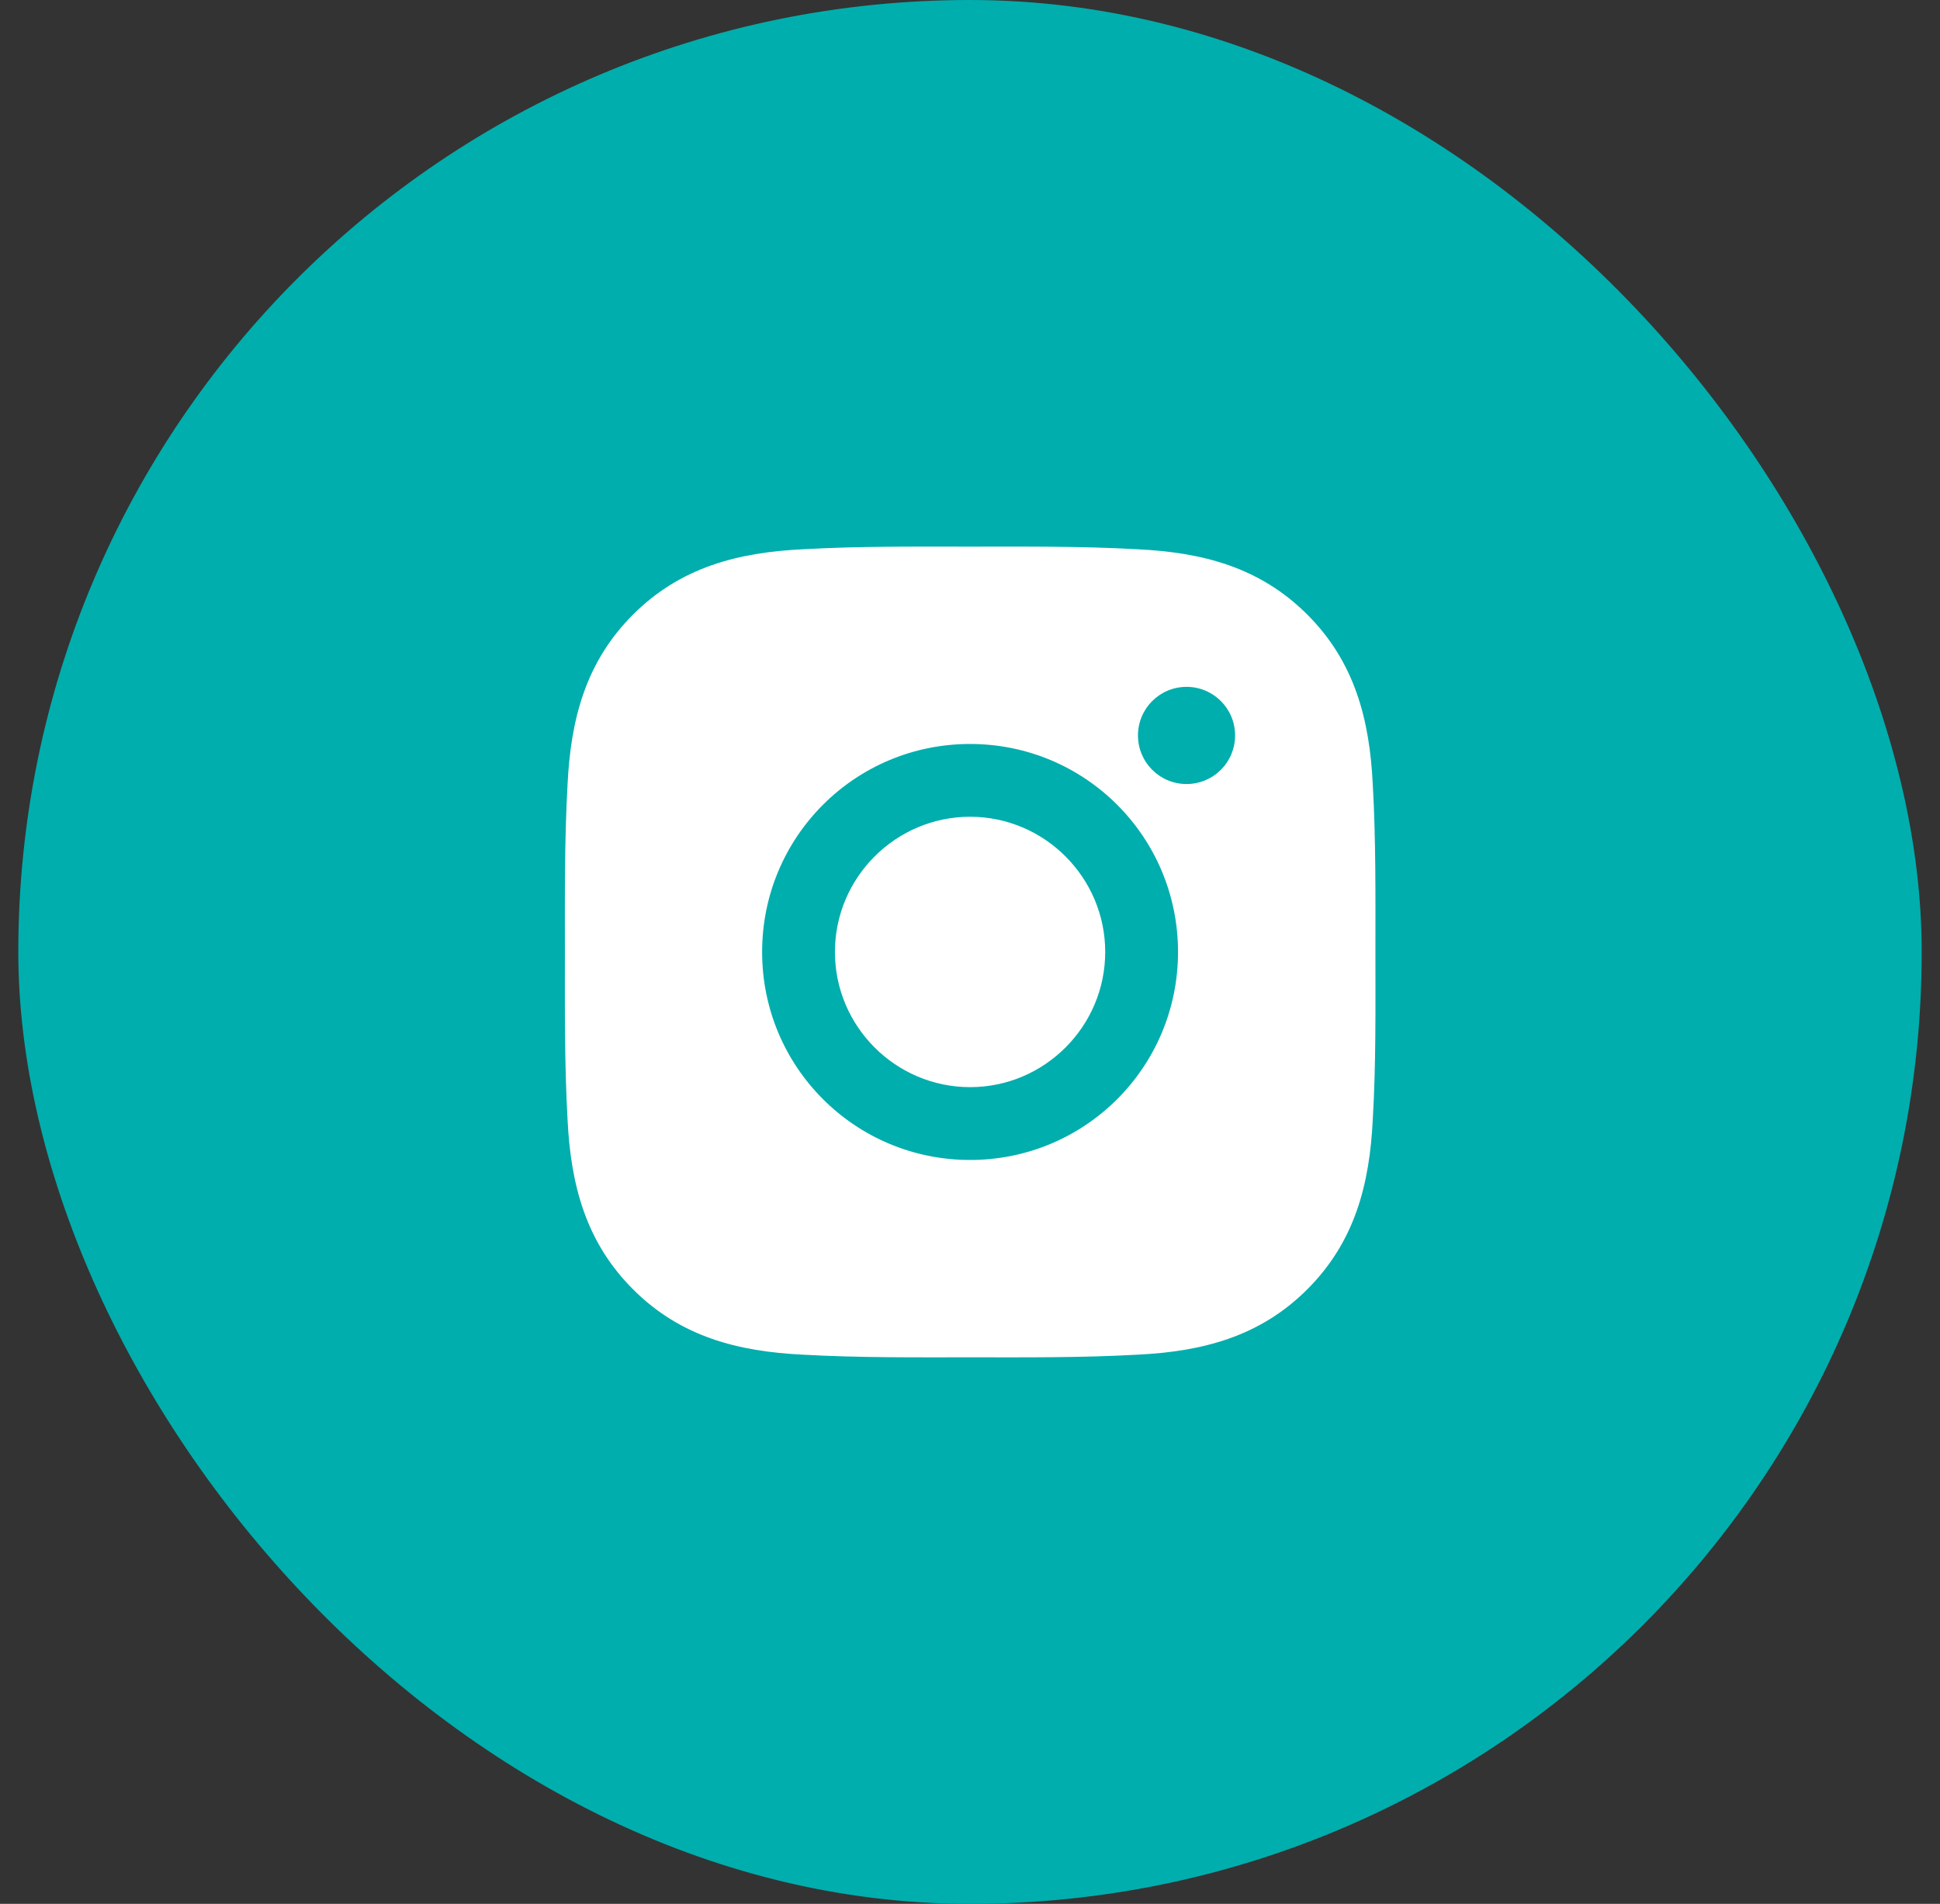 <svg width="53" height="52" viewBox="0 0 53 52" fill="none" xmlns="http://www.w3.org/2000/svg">
<rect x="0" y="0" width="53" height="52" fill="#333333" stroke="none"/>
<rect x="0.5" width="52" height="52" rx="26" fill="#00AEAD"/>
<path d="M26.502 22.308C24.469 22.308 22.81 23.968 22.81 26.001C22.81 28.034 24.469 29.693 26.502 29.693C28.535 29.693 30.194 28.034 30.194 26.001C30.194 23.968 28.535 22.308 26.502 22.308ZM37.576 26.001C37.576 24.472 37.59 22.957 37.504 21.43C37.418 19.658 37.014 18.084 35.717 16.788C34.418 15.489 32.848 15.087 31.075 15.002C29.546 14.916 28.031 14.93 26.505 14.93C24.976 14.93 23.461 14.916 21.934 15.002C20.162 15.087 18.588 15.492 17.292 16.788C15.993 18.087 15.591 19.658 15.505 21.43C15.42 22.959 15.433 24.475 15.433 26.001C15.433 27.527 15.42 29.045 15.505 30.571C15.591 32.344 15.996 33.917 17.292 35.213C18.591 36.513 20.162 36.914 21.934 37C23.463 37.086 24.979 37.072 26.505 37.072C28.034 37.072 29.549 37.086 31.075 37C32.848 36.914 34.421 36.51 35.717 35.213C37.016 33.914 37.418 32.344 37.504 30.571C37.593 29.045 37.576 27.53 37.576 26.001ZM26.502 31.682C23.358 31.682 20.821 29.145 20.821 26.001C20.821 22.857 23.358 20.32 26.502 20.32C29.646 20.32 32.183 22.857 32.183 26.001C32.183 29.145 29.646 31.682 26.502 31.682ZM32.416 21.414C31.682 21.414 31.089 20.821 31.089 20.087C31.089 19.353 31.682 18.76 32.416 18.76C33.15 18.76 33.742 19.353 33.742 20.087C33.743 20.261 33.708 20.434 33.642 20.595C33.575 20.756 33.477 20.902 33.354 21.026C33.231 21.149 33.085 21.247 32.924 21.313C32.763 21.38 32.59 21.414 32.416 21.414Z" fill="white"/>
</svg>
